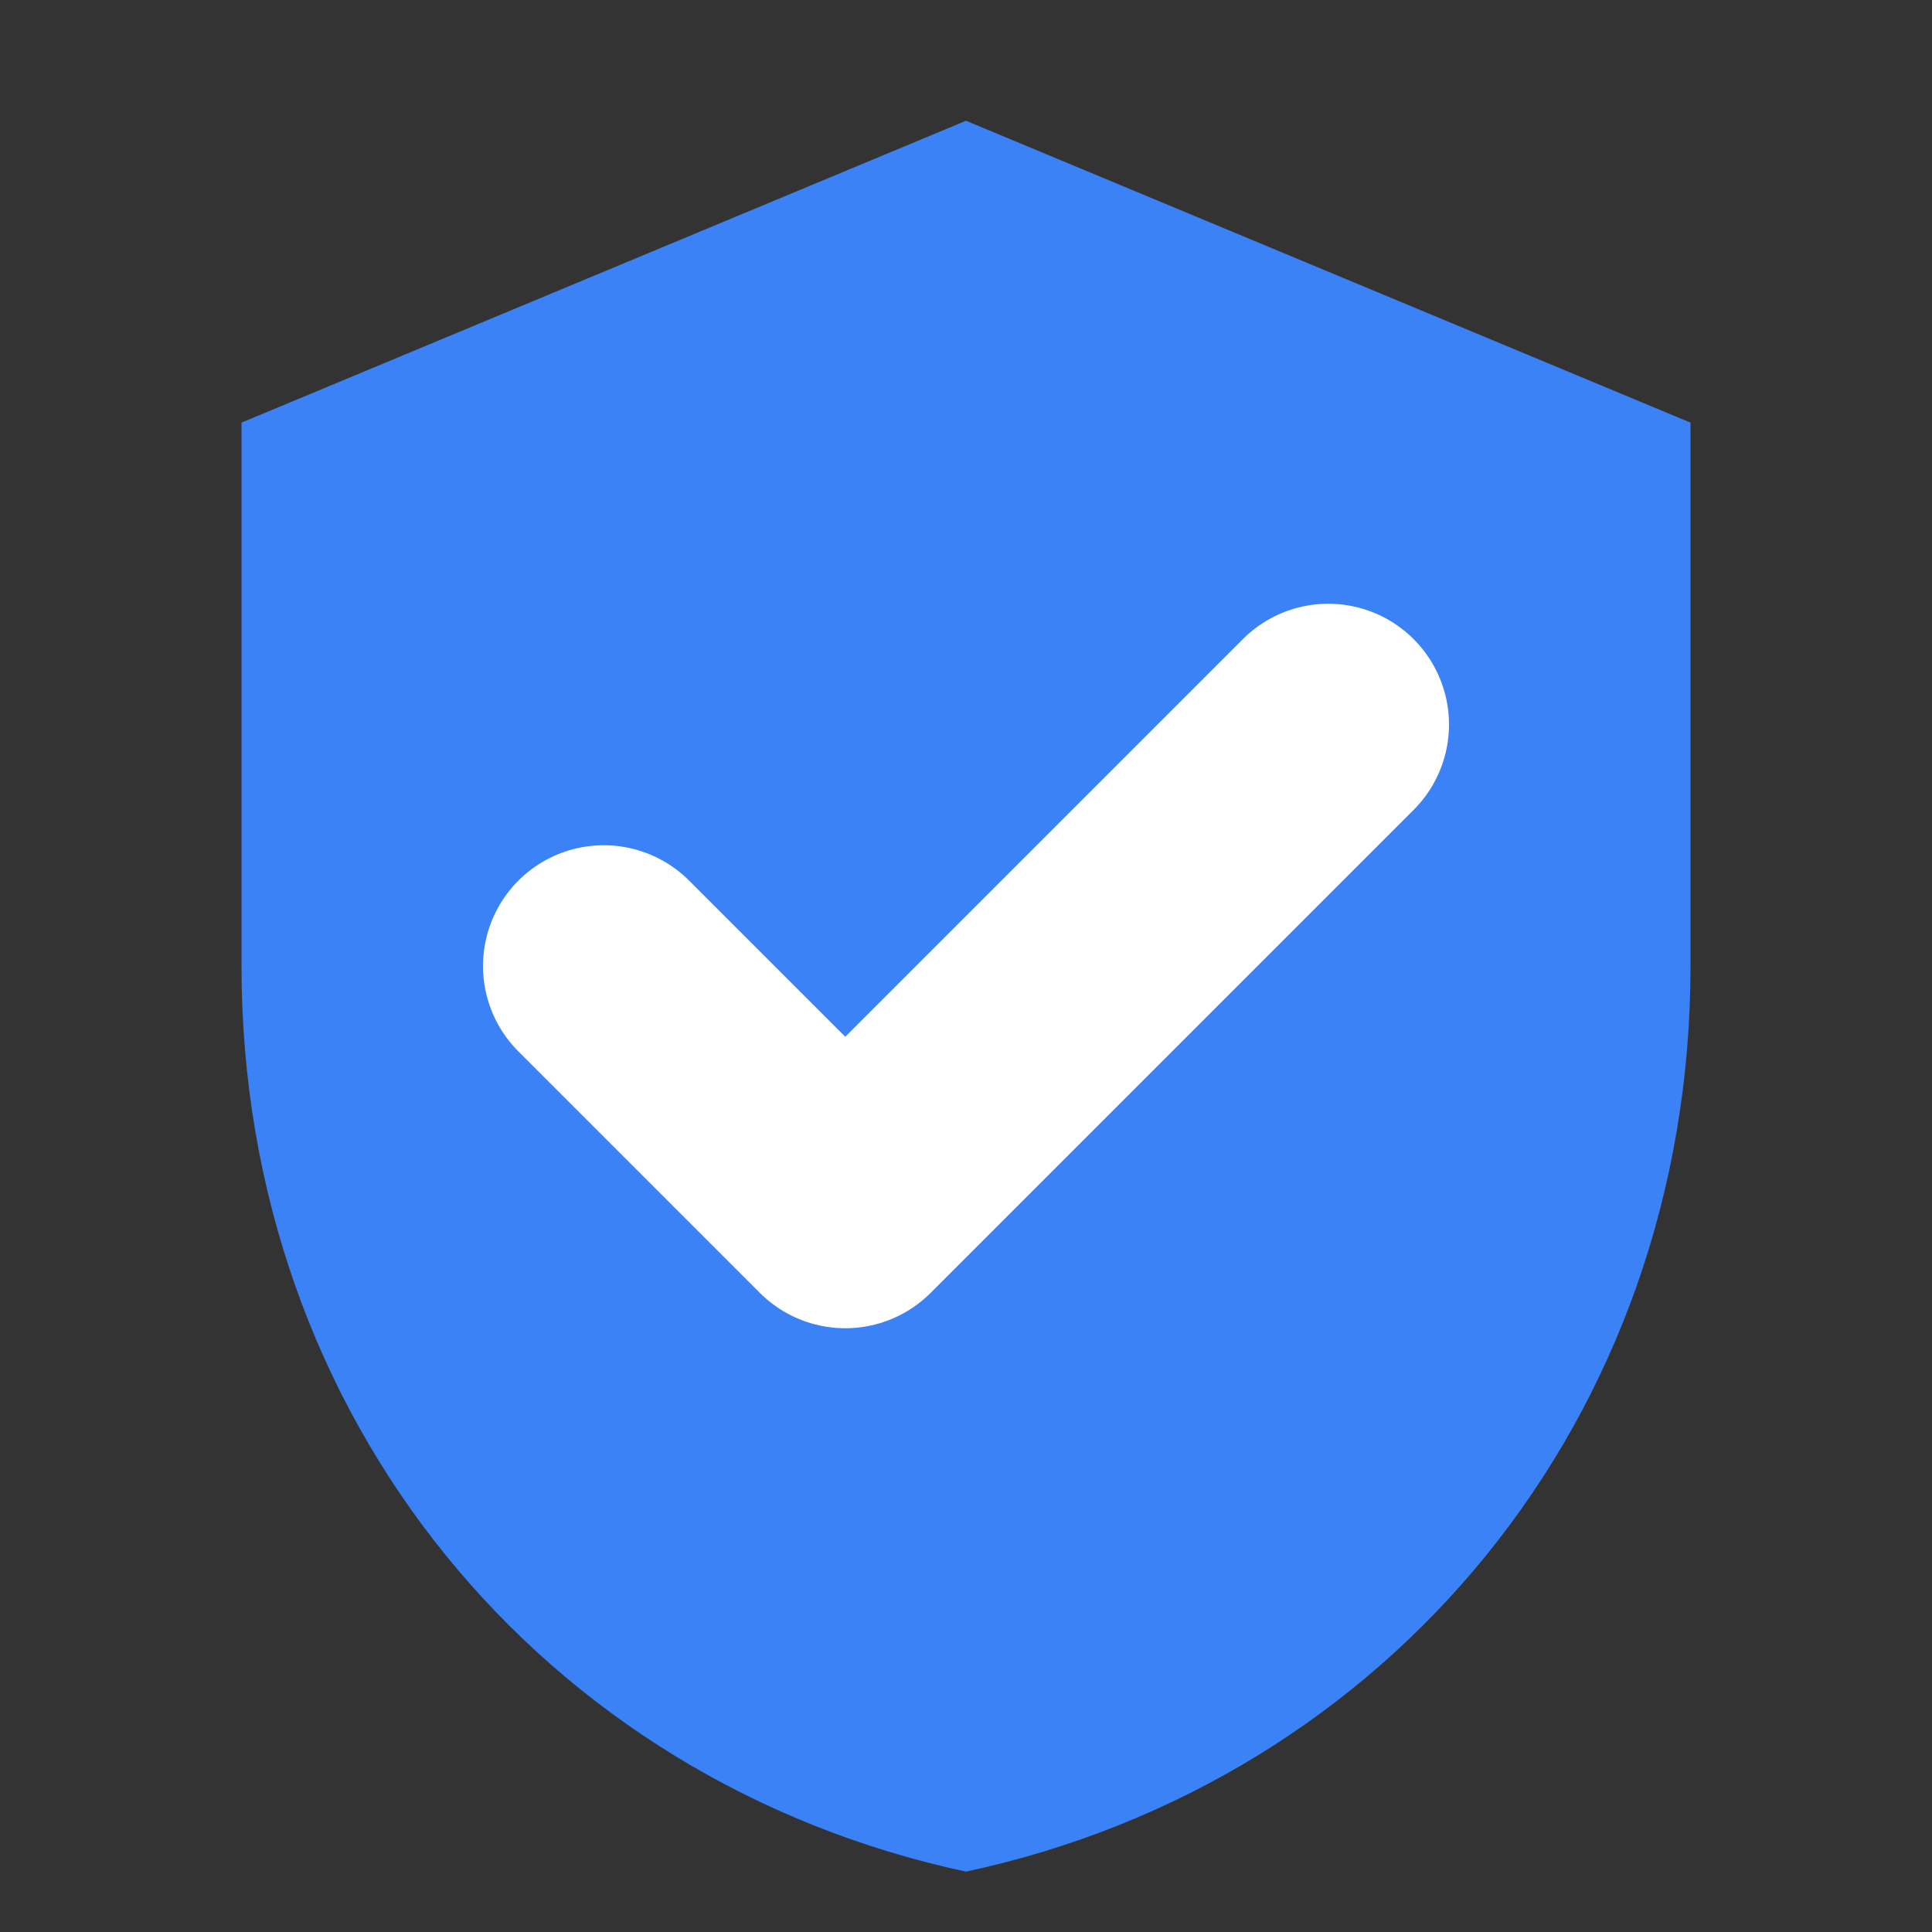 <svg width="32" height="32" viewBox="0 0 32 32" xmlns="http://www.w3.org/2000/svg">
  <rect x="0" y="0" width="32" height="32" fill="#333333" stroke="none"/>
  <!-- Shield Shape -->
  <path d="M16 2L4 7v9c0 7.5 5 13.5 12 15 7-1.5 12-7.5 12-15V7L16 2z" fill="#3B82F6"/>
  <!-- Checkmark -->
  <path d="M10 16l4 4 8-8" stroke="white" stroke-width="4" fill="none" stroke-linecap="round" stroke-linejoin="round"/>
</svg>